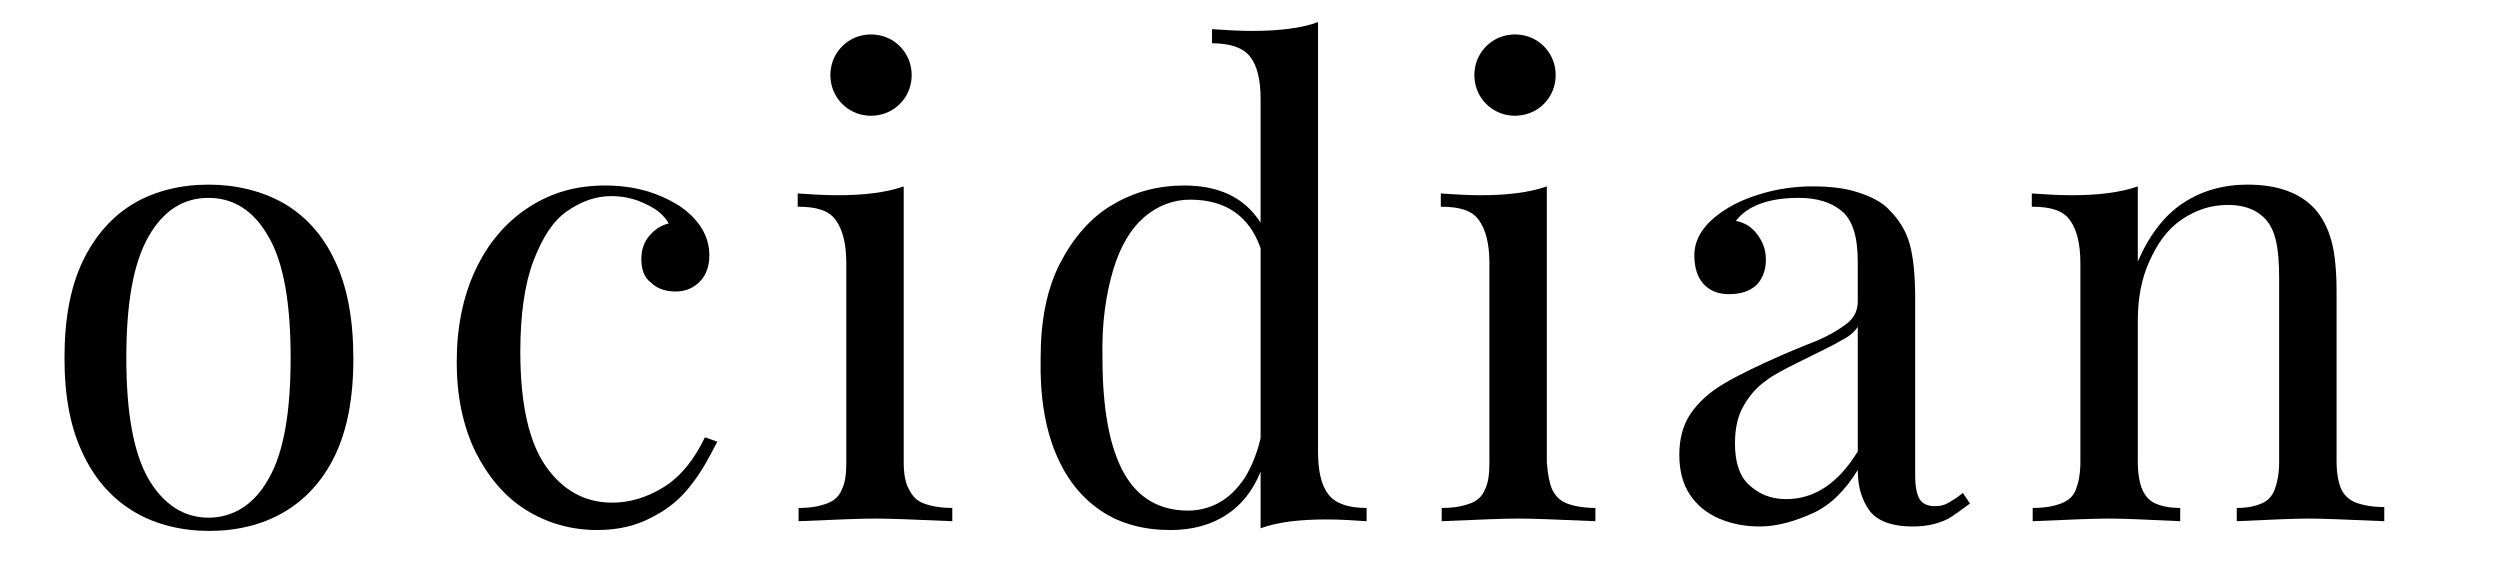 <?xml version="1.0" encoding="utf-8"?>
<!-- Generator: Adobe Illustrator 27.2.0, SVG Export Plug-In . SVG Version: 6.00 Build 0)  -->
<svg version="1.1" id="Layer_1" xmlns="http://www.w3.org/2000/svg" xmlns:xlink="http://www.w3.org/1999/xlink" x="0px" y="0px"
	 viewBox="0 0 283 64" style="enable-background:new 0 0 283 64;" xml:space="preserve">
<style type="text/css">
	.st0{enable-background:new    ;}
</style>
<g class="st0">
	<path d="M32.1,23c2.4,1.4,4.4,3.5,5.8,6.5c1.4,2.9,2.1,6.6,2.1,11.1s-0.7,8.1-2.1,11c-1.4,2.9-3.4,5-5.8,6.4
		c-2.4,1.4-5.3,2.1-8.4,2.1s-6-0.7-8.4-2.1c-2.4-1.4-4.4-3.5-5.8-6.4C8,48.6,7.3,45,7.3,40.5S8,32.4,9.4,29.5
		c1.4-2.9,3.4-5.1,5.8-6.5c2.4-1.4,5.3-2.1,8.4-2.1S29.6,21.6,32.1,23z M16.8,26.8c-1.7,3-2.5,7.5-2.5,13.7c0,6.2,0.8,10.7,2.5,13.7
		c1.7,2.9,4,4.4,6.8,4.4s5.2-1.5,6.8-4.4c1.7-2.9,2.5-7.5,2.5-13.7c0-6.2-0.8-10.8-2.5-13.7c-1.7-3-4-4.4-6.8-4.4
		S18.5,23.8,16.8,26.8z"/>
	<path d="M78.3,54.8c-1.1,1.5-2.6,2.8-4.4,3.7c-1.8,1-3.9,1.5-6.3,1.5c-3,0-5.7-0.8-8.1-2.3c-2.4-1.5-4.3-3.8-5.7-6.6
		c-1.4-2.9-2.1-6.3-2.1-10.1c0-3.9,0.7-7.4,2.1-10.4c1.4-3,3.4-5.4,6-7.1c2.6-1.7,5.4-2.5,8.7-2.5s6,0.8,8.4,2.3
		c2.2,1.5,3.4,3.4,3.4,5.6c0,1.3-0.4,2.3-1.1,3c-0.7,0.7-1.6,1.1-2.7,1.1c-1.1,0-2.1-0.3-2.8-1c-0.8-0.6-1.1-1.5-1.1-2.7
		c0-1,0.3-1.9,0.9-2.6c0.6-0.7,1.3-1.2,2.2-1.4c-0.5-0.9-1.3-1.6-2.6-2.2c-1.2-0.6-2.5-0.9-3.9-0.9c-1.8,0-3.4,0.6-5,1.7
		s-2.8,3-3.8,5.6c-1,2.6-1.5,6.1-1.5,10.3c0,6,1,10.3,2.9,13c1.9,2.7,4.4,4.1,7.5,4.1c2,0,4-0.6,5.9-1.8s3.4-3.1,4.6-5.6l1.4,0.5
		C80.3,51.7,79.5,53.3,78.3,54.8z"/>
	<path d="M102.9,55.4c0.4,0.8,0.9,1.3,1.7,1.6c0.8,0.3,1.9,0.5,3.2,0.5V59c-4.4-0.2-7.3-0.3-8.7-0.3s-4.3,0.1-8.7,0.3v-1.5
		c1.4,0,2.4-0.2,3.2-0.5c0.8-0.3,1.4-0.8,1.7-1.6c0.4-0.8,0.5-1.8,0.5-3.1V29.8c0-2.2-0.4-3.8-1.2-4.9s-2.2-1.5-4.3-1.5v-1.5
		c1.5,0.1,3,0.2,4.5,0.2c3,0,5.5-0.3,7.5-1v31.2C102.3,53.7,102.5,54.7,102.9,55.4z M100.9,4.5c0.7,0.4,1.3,1,1.7,1.7
		s0.6,1.5,0.6,2.3s-0.2,1.6-0.6,2.3s-1,1.3-1.7,1.7s-1.5,0.6-2.3,0.6c-0.8,0-1.6-0.2-2.3-0.6c-0.7-0.4-1.3-1-1.7-1.7
		C94.2,10.1,94,9.3,94,8.5s0.2-1.6,0.6-2.3c0.4-0.7,1-1.3,1.7-1.7c0.7-0.4,1.5-0.6,2.3-0.6C99.4,3.9,100.2,4.1,100.9,4.5z"/>
	<path d="M150.4,56c0.8,1,2.2,1.5,4.3,1.5V59c-1.5-0.1-3-0.2-4.5-0.2c-3.1,0-5.6,0.3-7.5,1v-6.4c-0.9,2.2-2.2,3.8-3.9,4.9
		S135,60,132.5,60c-3,0-5.7-0.7-7.9-2.2c-2.2-1.5-3.9-3.6-5.1-6.5c-1.2-2.9-1.8-6.5-1.7-10.8c0-4.2,0.7-7.8,2.2-10.7
		s3.5-5.2,5.9-6.6c2.5-1.5,5.2-2.2,8.2-2.2c1.8,0,3.5,0.3,5,1c1.5,0.7,2.7,1.8,3.6,3.2v-14c0-2.2-0.4-3.8-1.2-4.8s-2.2-1.5-4.3-1.5
		V3.3c1.5,0.1,3,0.2,4.5,0.2c3.1,0,5.6-0.3,7.5-1v48.6C149.2,53.4,149.6,55,150.4,56z M134.7,22.6c-1.9,0-3.7,0.7-5.2,2
		c-1.5,1.3-2.7,3.3-3.5,6s-1.3,6-1.2,9.9c0,5.8,0.8,10.1,2.4,13s4.1,4.3,7.3,4.3c1.2,0,2.4-0.3,3.5-0.9c1.1-0.6,2.1-1.6,2.9-2.8
		c0.8-1.3,1.4-2.8,1.8-4.5V28.1C141.4,24.4,138.7,22.6,134.7,22.6z"/>
	<path d="M175.7,55.4c0.4,0.8,0.9,1.3,1.7,1.6c0.8,0.3,1.9,0.5,3.2,0.5V59c-4.4-0.2-7.3-0.3-8.7-0.3s-4.3,0.1-8.7,0.3v-1.5
		c1.4,0,2.4-0.2,3.2-0.5c0.8-0.3,1.4-0.8,1.7-1.6c0.4-0.8,0.5-1.8,0.5-3.1V29.8c0-2.2-0.4-3.8-1.2-4.9s-2.2-1.5-4.3-1.5v-1.5
		c1.5,0.1,3,0.2,4.5,0.2c3,0,5.5-0.3,7.5-1v31.2C175.2,53.7,175.4,54.7,175.7,55.4z M173.8,4.5c0.7,0.4,1.3,1,1.7,1.7
		s0.6,1.5,0.6,2.3s-0.2,1.6-0.6,2.3s-1,1.3-1.7,1.7s-1.5,0.6-2.3,0.6c-0.8,0-1.6-0.2-2.3-0.6c-0.7-0.4-1.3-1-1.7-1.7
		c-0.4-0.7-0.6-1.5-0.6-2.3s0.2-1.6,0.6-2.3c0.4-0.7,1-1.3,1.7-1.7c0.7-0.4,1.5-0.6,2.3-0.6C172.3,3.9,173.1,4.1,173.8,4.5z"/>
	<path d="M208.5,23.9c-1.2-1-2.8-1.5-4.9-1.5c-3.4,0-5.8,0.9-7.1,2.6c1,0.2,1.8,0.7,2.4,1.5c0.6,0.8,1,1.7,1,2.9
		c0,1.2-0.4,2.2-1.1,2.9c-0.8,0.7-1.8,1-3.1,1c-1.2,0-2.2-0.4-2.9-1.2c-0.7-0.8-1-1.9-1-3.2c0-1.9,1.1-3.6,3.4-5.1
		c1.2-0.8,2.6-1.4,4.3-1.9s3.6-0.8,5.7-0.8c2,0,3.7,0.2,5.2,0.7c1.5,0.5,2.7,1.1,3.5,2c1.1,1.1,1.9,2.4,2.3,3.9
		c0.4,1.5,0.6,3.5,0.6,6.2v20c0,1.2,0.2,2.1,0.5,2.6c0.3,0.5,0.9,0.8,1.7,0.8c0.6,0,1.1-0.1,1.6-0.4s1-0.6,1.6-1.1l0.8,1.2
		c-0.8,0.6-1.5,1.1-2.1,1.5s-1.2,0.6-1.9,0.8c-0.7,0.2-1.6,0.3-2.5,0.3c-2.3,0-3.9-0.6-4.8-1.7c-0.9-1.2-1.4-2.7-1.4-4.7
		c-1.4,2.3-3.1,4-5.1,4.9s-4,1.5-6,1.5c-1.7,0-3.2-0.3-4.6-0.9c-1.4-0.6-2.5-1.5-3.3-2.7c-0.8-1.2-1.2-2.7-1.2-4.5
		c0-1.8,0.4-3.4,1.3-4.7c0.9-1.3,2.1-2.4,3.8-3.4s3.8-2,6.5-3.2c0.5-0.2,1.6-0.7,3.4-1.4s3.1-1.5,4-2.2s1.2-1.6,1.2-2.5v-4.5
		C210.3,26.8,209.7,24.9,208.5,23.9z M208.5,38.5c-0.8,0.5-2.5,1.3-5.1,2.6c-1.4,0.7-2.6,1.3-3.5,2c-1,0.7-1.8,1.6-2.5,2.8
		c-0.7,1.2-1,2.6-1,4.3c0,2.1,0.5,3.7,1.6,4.7s2.4,1.6,4.2,1.6c3.2,0,5.9-1.8,8.1-5.4V37C209.9,37.6,209.3,38.1,208.5,38.5z"/>
	<path d="M247.1,23c2.1-1.4,4.6-2.1,7.3-2.1c3.4,0,5.9,0.9,7.6,2.7c0.9,1,1.5,2.2,1.9,3.6s0.6,3.4,0.6,5.8v19.2
		c0,1.3,0.2,2.4,0.5,3.1s0.9,1.3,1.7,1.6s1.9,0.5,3.2,0.5V59c-4.4-0.2-7.3-0.3-8.6-0.3c-1.3,0-4,0.1-8.1,0.3v-1.5
		c1.2,0,2.1-0.2,2.8-0.5s1.2-0.8,1.5-1.6s0.5-1.8,0.5-3.1V31.5c0-1.7-0.1-3.2-0.4-4.4s-0.8-2.1-1.7-2.8s-2.1-1.1-3.7-1.1
		c-2,0-3.7,0.6-5.3,1.7s-2.7,2.7-3.6,4.7s-1.3,4.2-1.3,6.7v16c0,1.3,0.2,2.4,0.5,3.1s0.8,1.3,1.5,1.6s1.6,0.5,2.8,0.5V59
		c-4-0.2-6.7-0.3-8.1-0.3s-4.2,0.1-8.6,0.3v-1.5c1.4,0,2.4-0.2,3.2-0.5s1.4-0.8,1.7-1.6s0.5-1.8,0.5-3.1V29.8c0-2.2-0.4-3.8-1.2-4.9
		s-2.2-1.5-4.3-1.5v-1.5c1.5,0.1,3,0.2,4.5,0.2c3,0,5.5-0.3,7.5-1v8.5C243.3,26.6,245,24.4,247.1,23z"/>
</g>
</svg>
